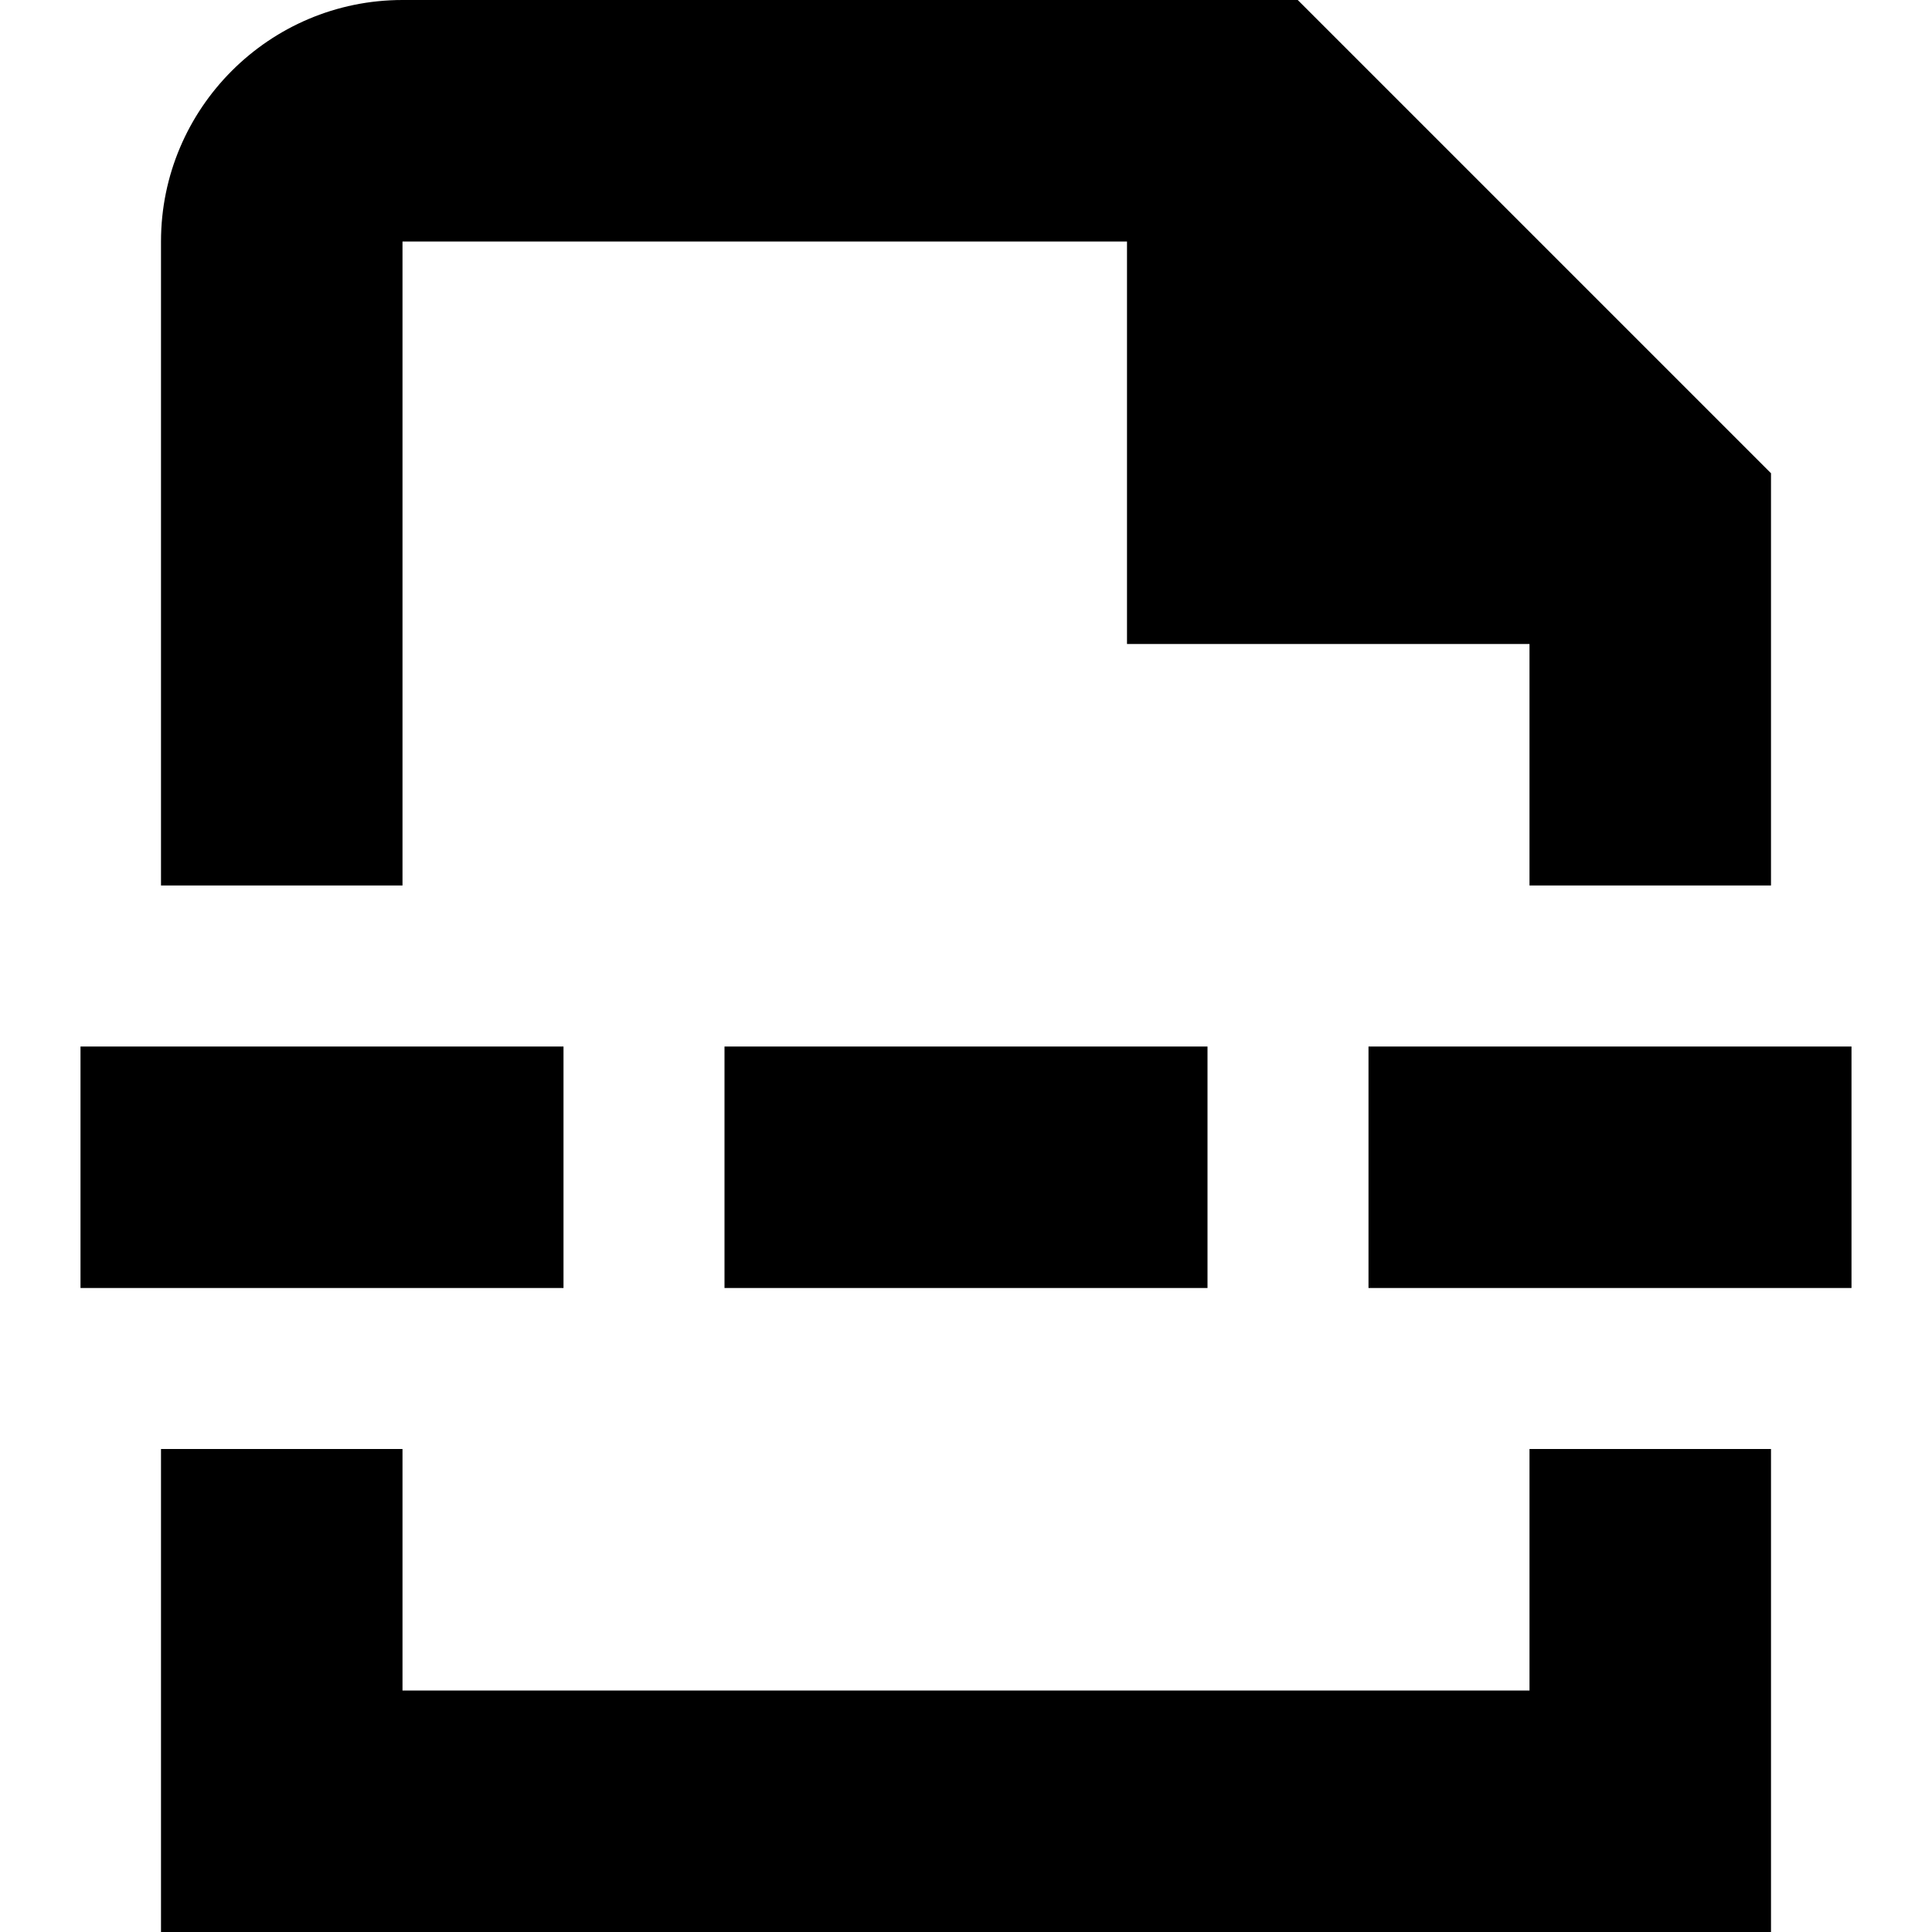 <?xml version="1.0" encoding="UTF-8"?>
<svg xmlns="http://www.w3.org/2000/svg" id="Layer_1" data-name="Layer 1" viewBox="0 0 24 24" width="512" height="512"><path d="M5,11H2V3C2,1.346,3.346,0,5,0h11.121l5.879,5.879v5.121h-3v-3h-5V3H5V11Zm14,10H5v-3H2v6H22v-6h-3v3ZM7,13H1v3H7v-3Zm2,3h6v-3h-6v3Zm8-3v3h6v-3h-6Z"/></svg>
